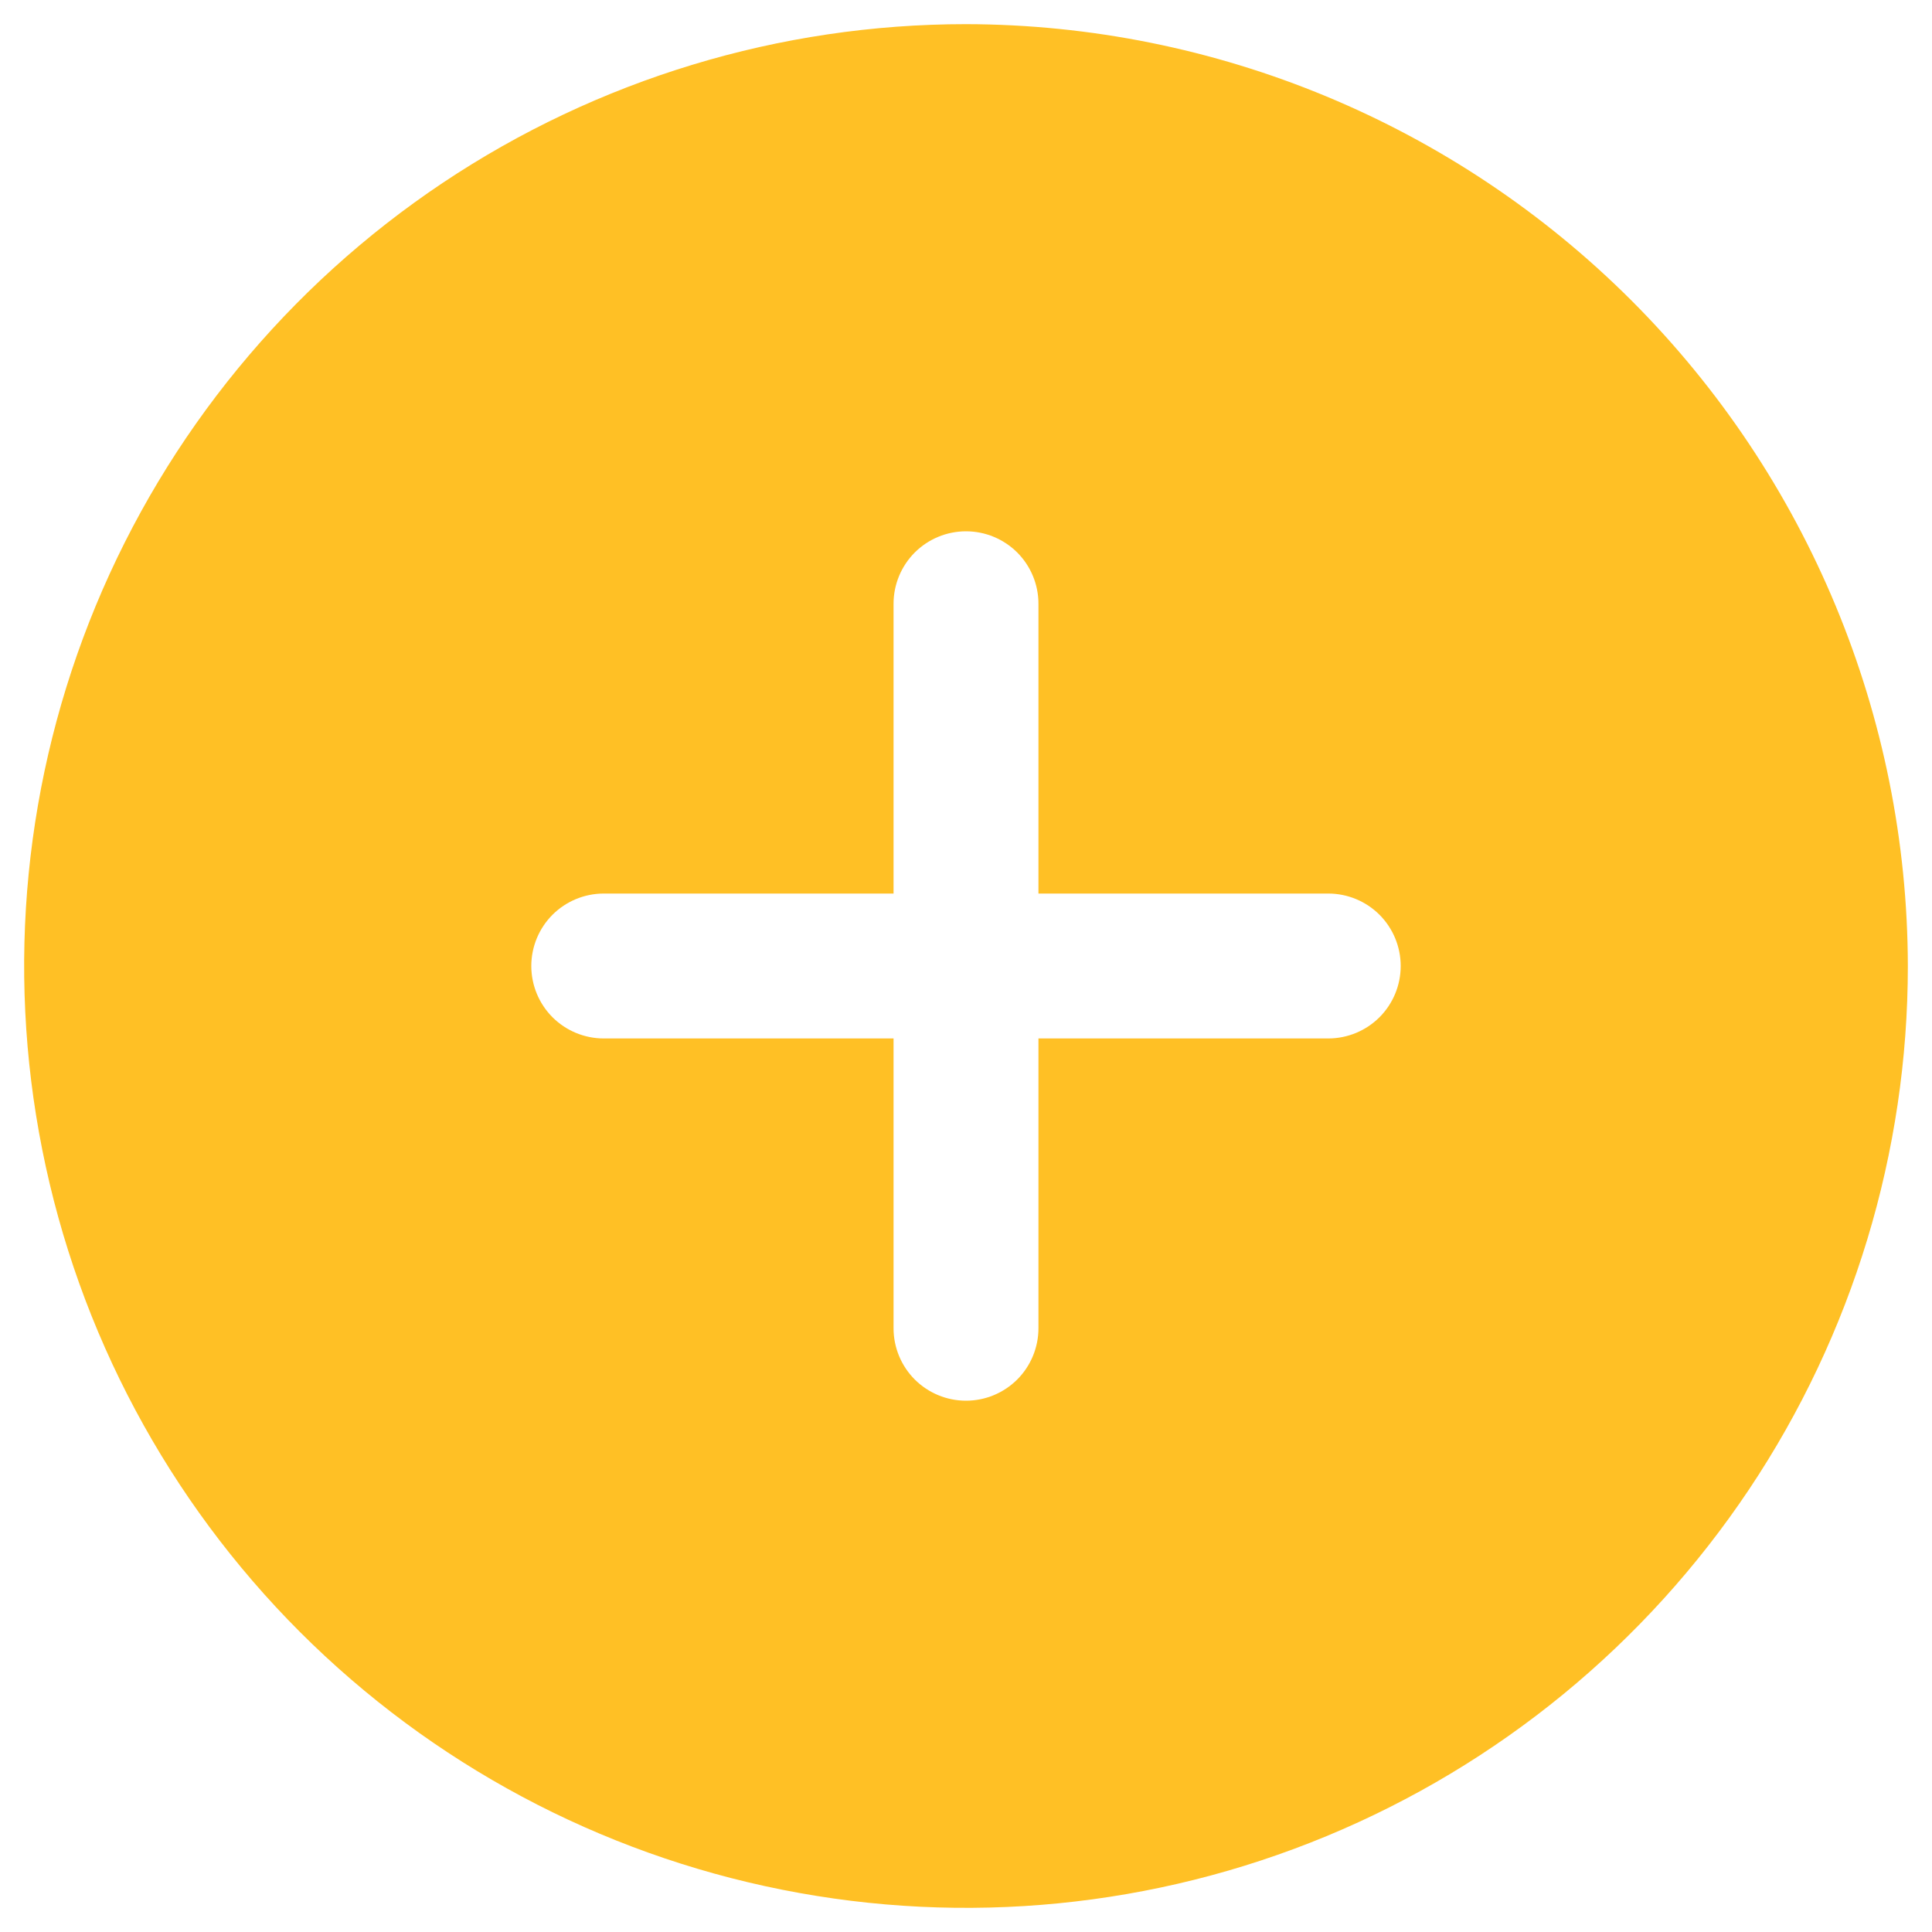 <svg width="40" height="40" viewBox="0 0 40 40" fill="none" xmlns="http://www.w3.org/2000/svg">
<path d="M20 0.5C16.143 0.5 12.373 1.644 9.166 3.786C5.96 5.929 3.46 8.975 1.984 12.538C0.508 16.101 0.122 20.022 0.875 23.804C1.627 27.587 3.484 31.061 6.211 33.789C8.939 36.516 12.413 38.373 16.196 39.125C19.978 39.878 23.899 39.492 27.462 38.016C31.026 36.54 34.071 34.04 36.214 30.834C38.356 27.627 39.5 23.857 39.5 20C39.49 14.831 37.432 9.877 33.778 6.222C30.123 2.568 25.169 0.51 20 0.5ZM27.5 21.5H21.5V27.5C21.5 27.898 21.342 28.279 21.061 28.561C20.779 28.842 20.398 29 20 29C19.602 29 19.221 28.842 18.939 28.561C18.658 28.279 18.5 27.898 18.5 27.5V21.5H12.5C12.102 21.5 11.721 21.342 11.439 21.061C11.158 20.779 11 20.398 11 20C11 19.602 11.158 19.221 11.439 18.939C11.721 18.658 12.102 18.5 12.5 18.5H18.5V12.5C18.5 12.102 18.658 11.721 18.939 11.439C19.221 11.158 19.602 11 20 11C20.398 11 20.779 11.158 21.061 11.439C21.342 11.721 21.5 12.102 21.5 12.5V18.5H27.5C27.898 18.5 28.279 18.658 28.561 18.939C28.842 19.221 29 19.602 29 20C29 20.398 28.842 20.779 28.561 21.061C28.279 21.342 27.898 21.5 27.5 21.5Z" fill="#FFC025"/>
</svg>
